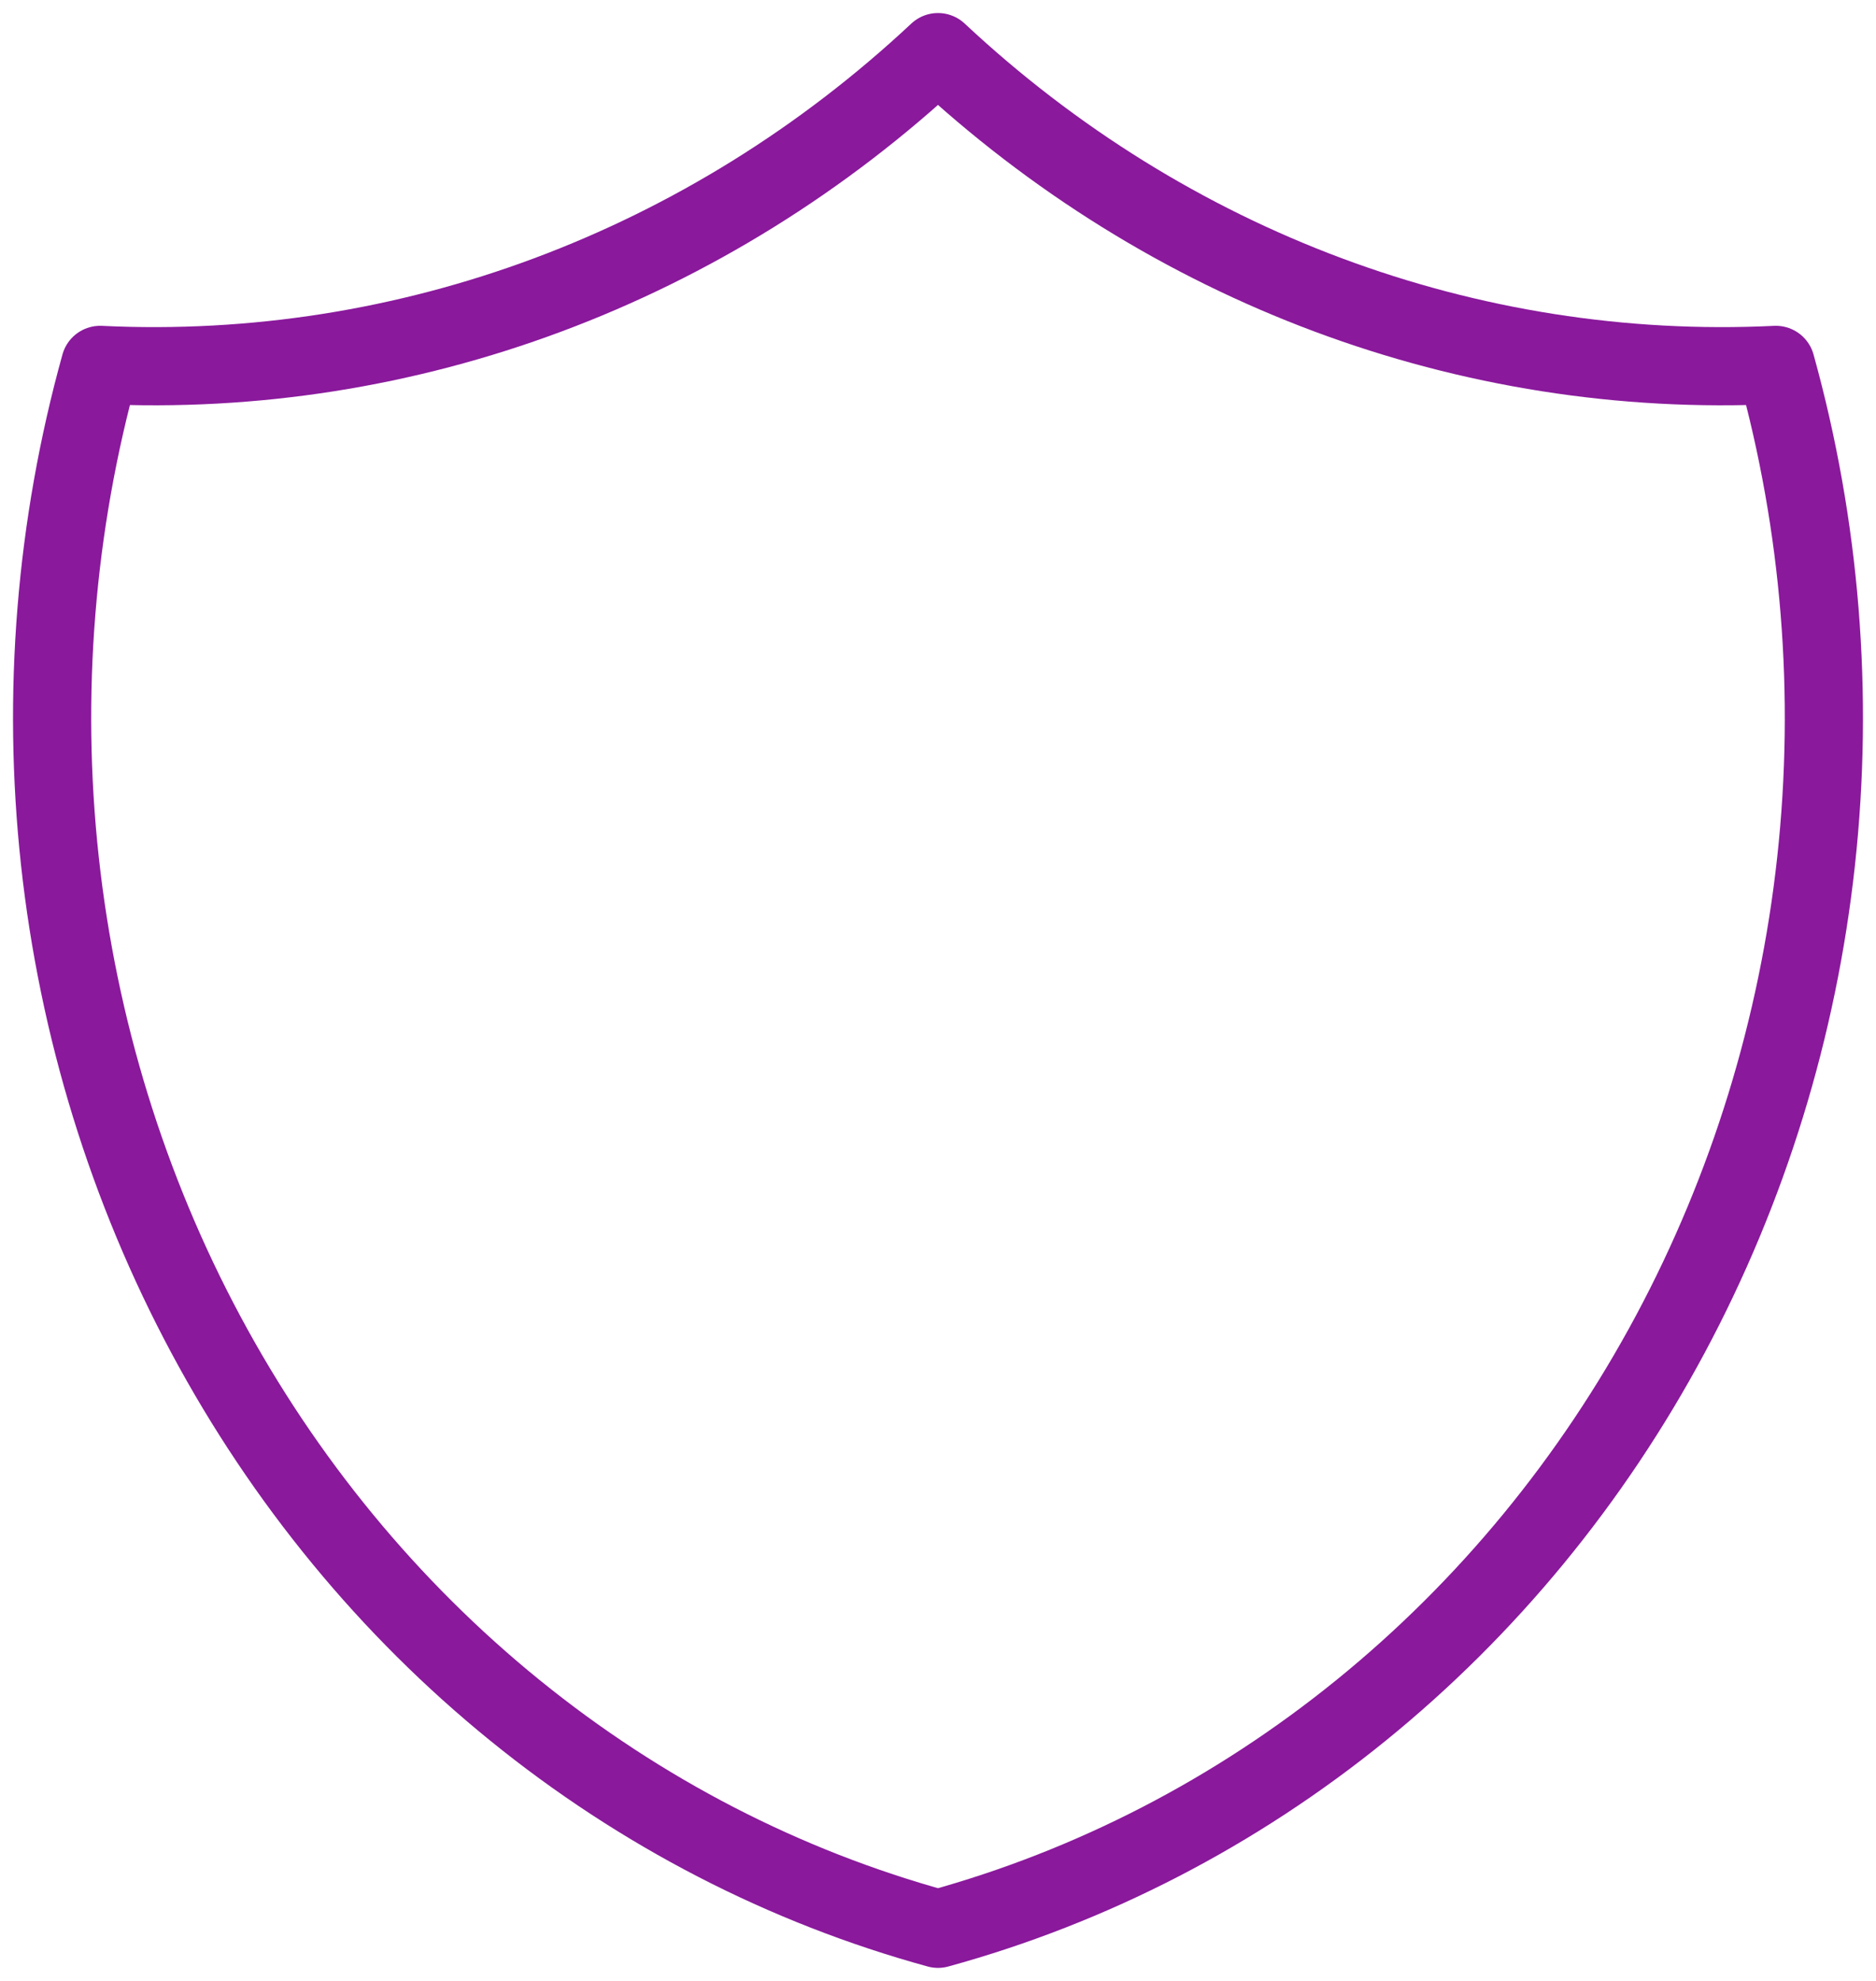 <svg width="72" height="76" viewBox="0 0 72 76" fill="none" xmlns="http://www.w3.org/2000/svg">
<path d="M36 2C44.837 10.266 56.37 14.57 68.157 14C69.873 20.172 70.398 26.646 69.701 33.037C69.004 39.428 67.099 45.605 64.099 51.202C61.099 56.799 57.066 61.702 52.239 65.618C47.412 69.534 41.89 72.385 36 74C30.11 72.385 24.588 69.534 19.761 65.618C14.934 61.702 10.9 56.799 7.901 51.202C4.901 45.605 2.996 39.428 2.299 33.037C1.602 26.646 2.127 20.172 3.843 14C15.63 14.57 27.163 10.266 36 2Z" stroke="#8A199C" stroke-width="3" stroke-linecap="round" stroke-linejoin="round"/>
</svg>
